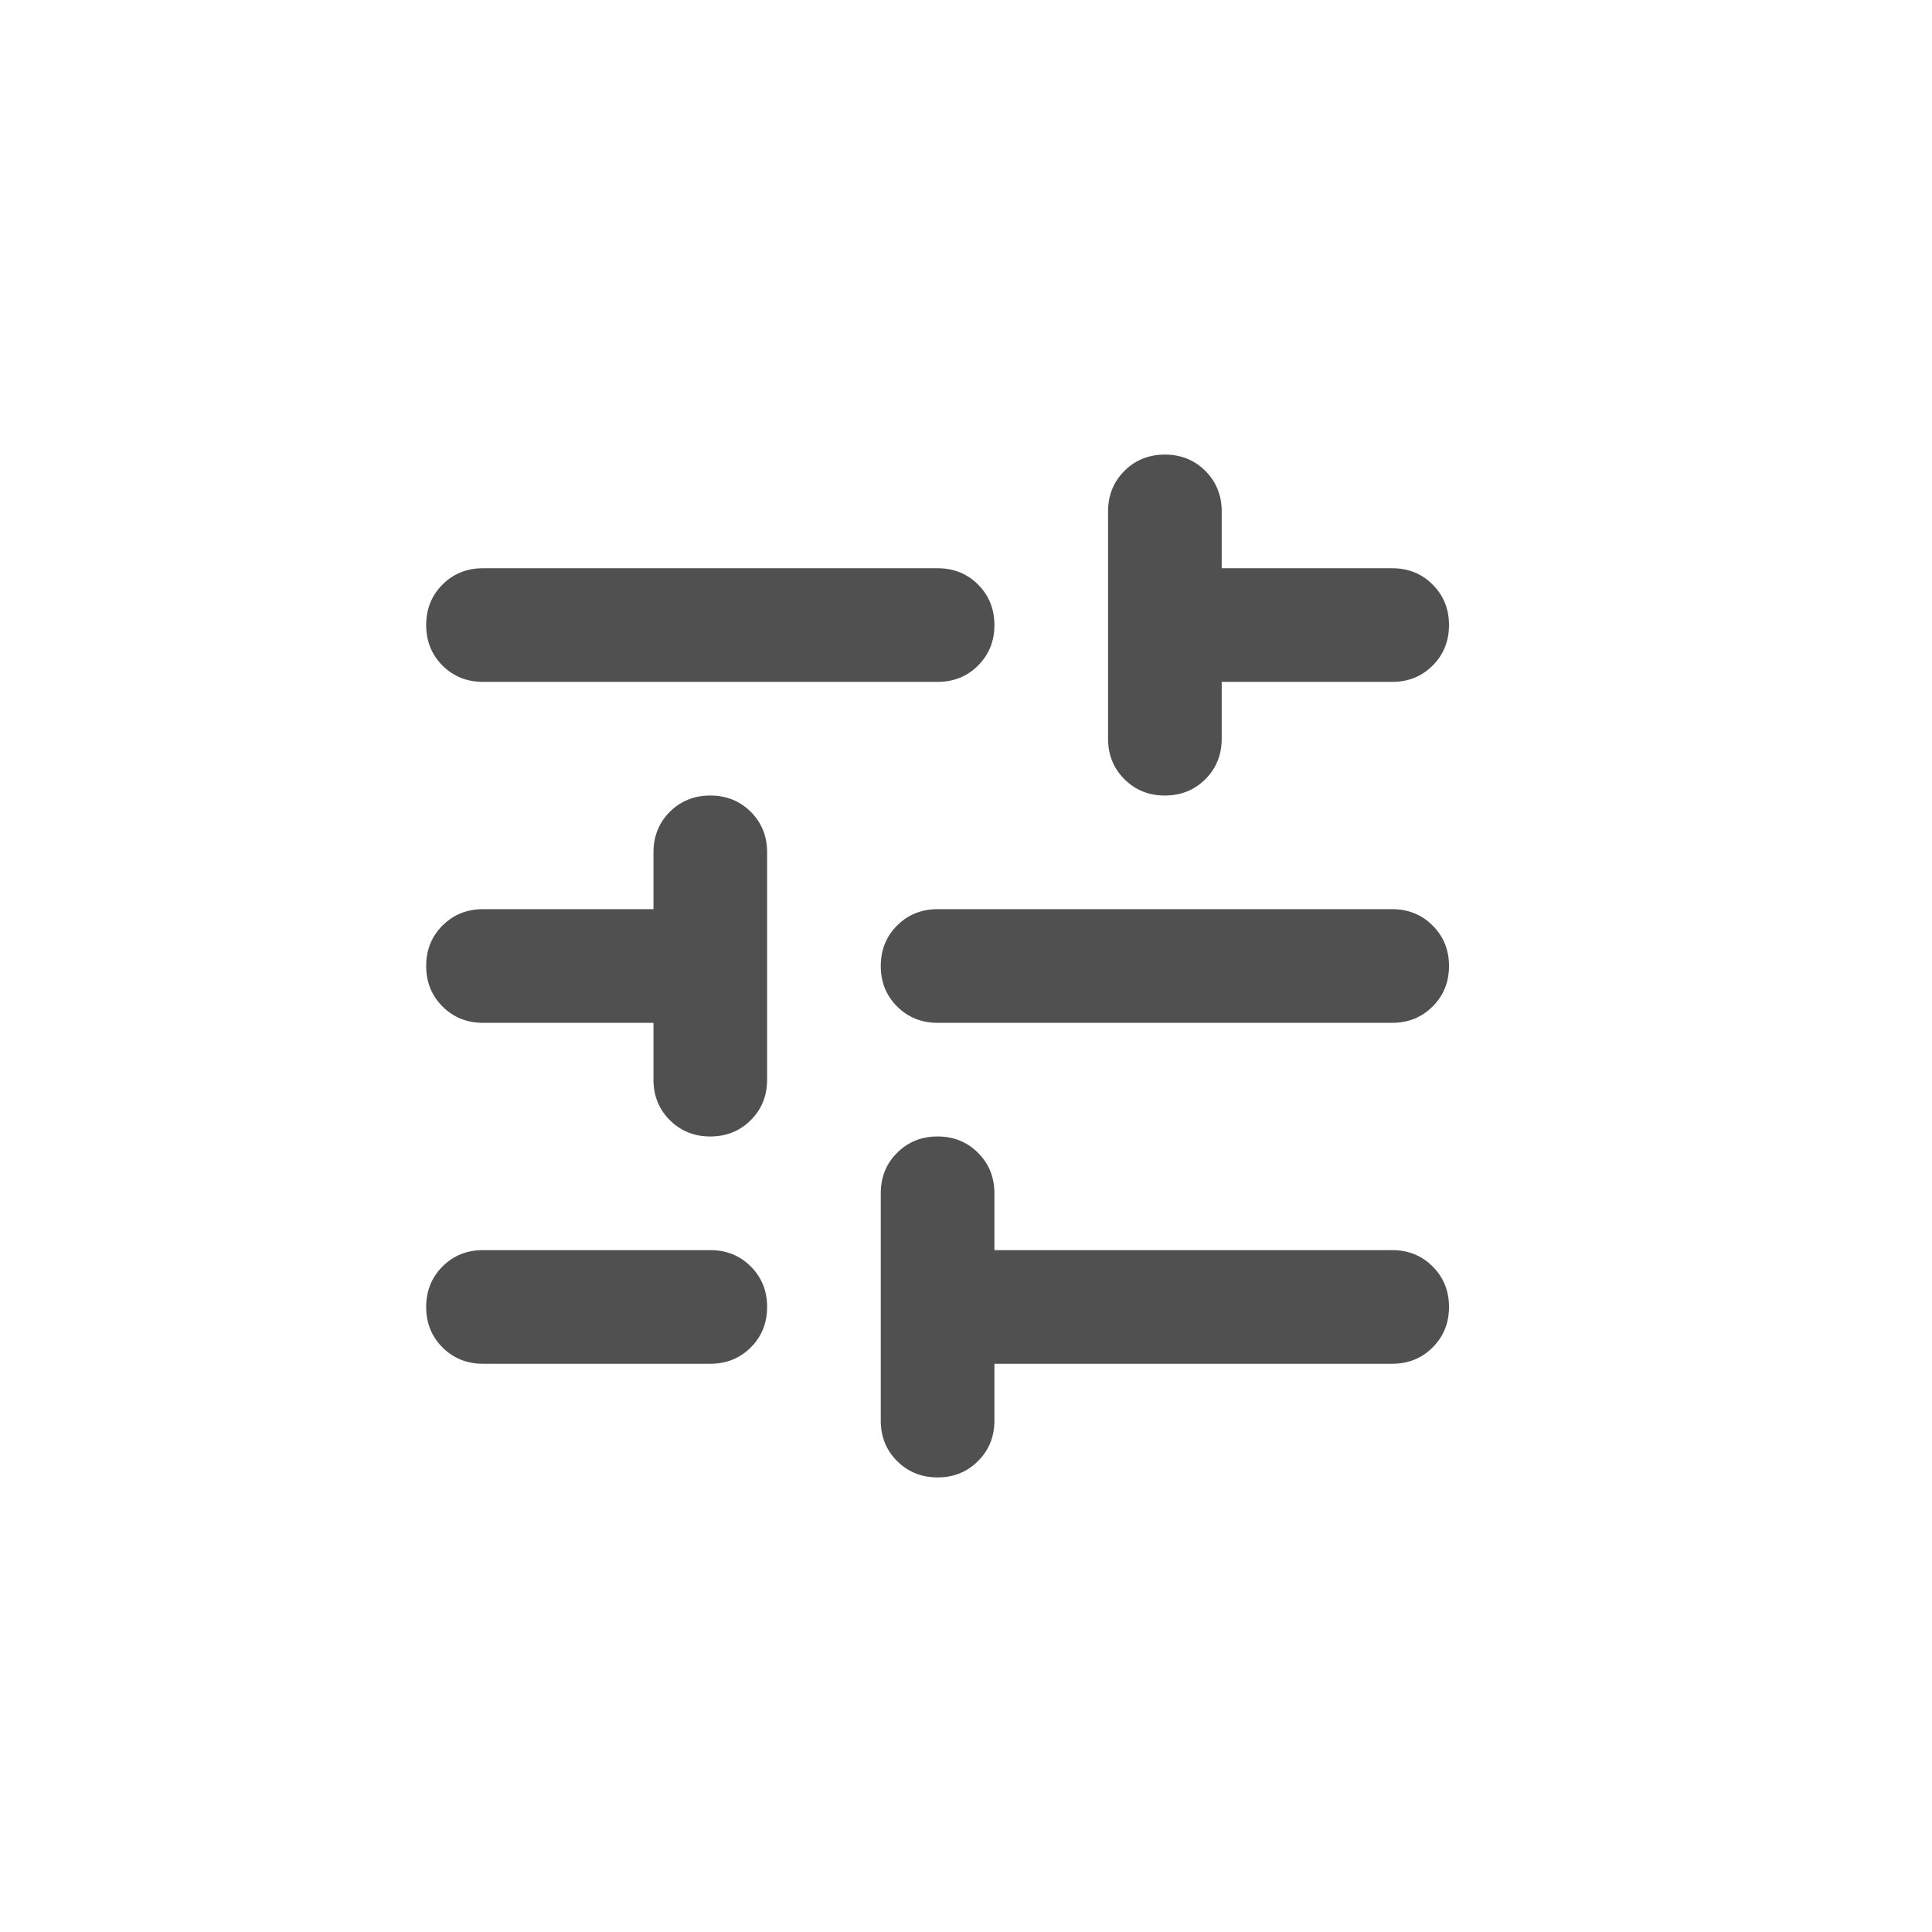 <svg width="34" height="34" viewBox="0 0 34 34" fill="none" xmlns="http://www.w3.org/2000/svg">
<mask id="mask0_93_5011" style="mask-type:alpha" maskUnits="userSpaceOnUse" x="4" y="5" width="25" height="24">
<rect x="4.5" y="5" width="24" height="24" fill="#D9D9D9"/>
</mask>
<g mask="url(#mask0_93_5011)">
<path d="M16.5 26C16.217 26 15.979 25.904 15.787 25.712C15.596 25.521 15.5 25.283 15.5 25V21C15.5 20.717 15.596 20.479 15.787 20.288C15.979 20.096 16.217 20 16.5 20C16.783 20 17.021 20.096 17.212 20.288C17.404 20.479 17.5 20.717 17.5 21V22H24.5C24.783 22 25.021 22.096 25.212 22.288C25.404 22.479 25.5 22.717 25.5 23C25.5 23.283 25.404 23.521 25.212 23.712C25.021 23.904 24.783 24 24.5 24H17.5V25C17.5 25.283 17.404 25.521 17.212 25.712C17.021 25.904 16.783 26 16.5 26ZM8.5 24C8.217 24 7.979 23.904 7.787 23.712C7.596 23.521 7.5 23.283 7.5 23C7.5 22.717 7.596 22.479 7.787 22.288C7.979 22.096 8.217 22 8.5 22H12.5C12.783 22 13.021 22.096 13.213 22.288C13.404 22.479 13.5 22.717 13.5 23C13.5 23.283 13.404 23.521 13.213 23.712C13.021 23.904 12.783 24 12.5 24H8.5ZM12.5 20C12.217 20 11.979 19.904 11.787 19.712C11.596 19.521 11.5 19.283 11.5 19V18H8.5C8.217 18 7.979 17.904 7.787 17.712C7.596 17.521 7.5 17.283 7.5 17C7.5 16.717 7.596 16.479 7.787 16.288C7.979 16.096 8.217 16 8.5 16H11.5V15C11.5 14.717 11.596 14.479 11.787 14.287C11.979 14.096 12.217 14 12.5 14C12.783 14 13.021 14.096 13.213 14.287C13.404 14.479 13.5 14.717 13.5 15V19C13.5 19.283 13.404 19.521 13.213 19.712C13.021 19.904 12.783 20 12.5 20ZM16.5 18C16.217 18 15.979 17.904 15.787 17.712C15.596 17.521 15.5 17.283 15.5 17C15.5 16.717 15.596 16.479 15.787 16.288C15.979 16.096 16.217 16 16.5 16H24.5C24.783 16 25.021 16.096 25.212 16.288C25.404 16.479 25.5 16.717 25.5 17C25.5 17.283 25.404 17.521 25.212 17.712C25.021 17.904 24.783 18 24.5 18H16.5ZM20.5 14C20.217 14 19.979 13.904 19.788 13.713C19.596 13.521 19.5 13.283 19.5 13V9C19.5 8.717 19.596 8.479 19.788 8.287C19.979 8.096 20.217 8 20.5 8C20.783 8 21.021 8.096 21.212 8.287C21.404 8.479 21.5 8.717 21.5 9V10H24.5C24.783 10 25.021 10.096 25.212 10.287C25.404 10.479 25.5 10.717 25.5 11C25.5 11.283 25.404 11.521 25.212 11.713C25.021 11.904 24.783 12 24.5 12H21.5V13C21.5 13.283 21.404 13.521 21.212 13.713C21.021 13.904 20.783 14 20.5 14ZM8.5 12C8.217 12 7.979 11.904 7.787 11.713C7.596 11.521 7.5 11.283 7.5 11C7.5 10.717 7.596 10.479 7.787 10.287C7.979 10.096 8.217 10 8.5 10H16.5C16.783 10 17.021 10.096 17.212 10.287C17.404 10.479 17.5 10.717 17.5 11C17.5 11.283 17.404 11.521 17.212 11.713C17.021 11.904 16.783 12 16.5 12H8.5Z" fill="#505050"/>
</g>
</svg>
